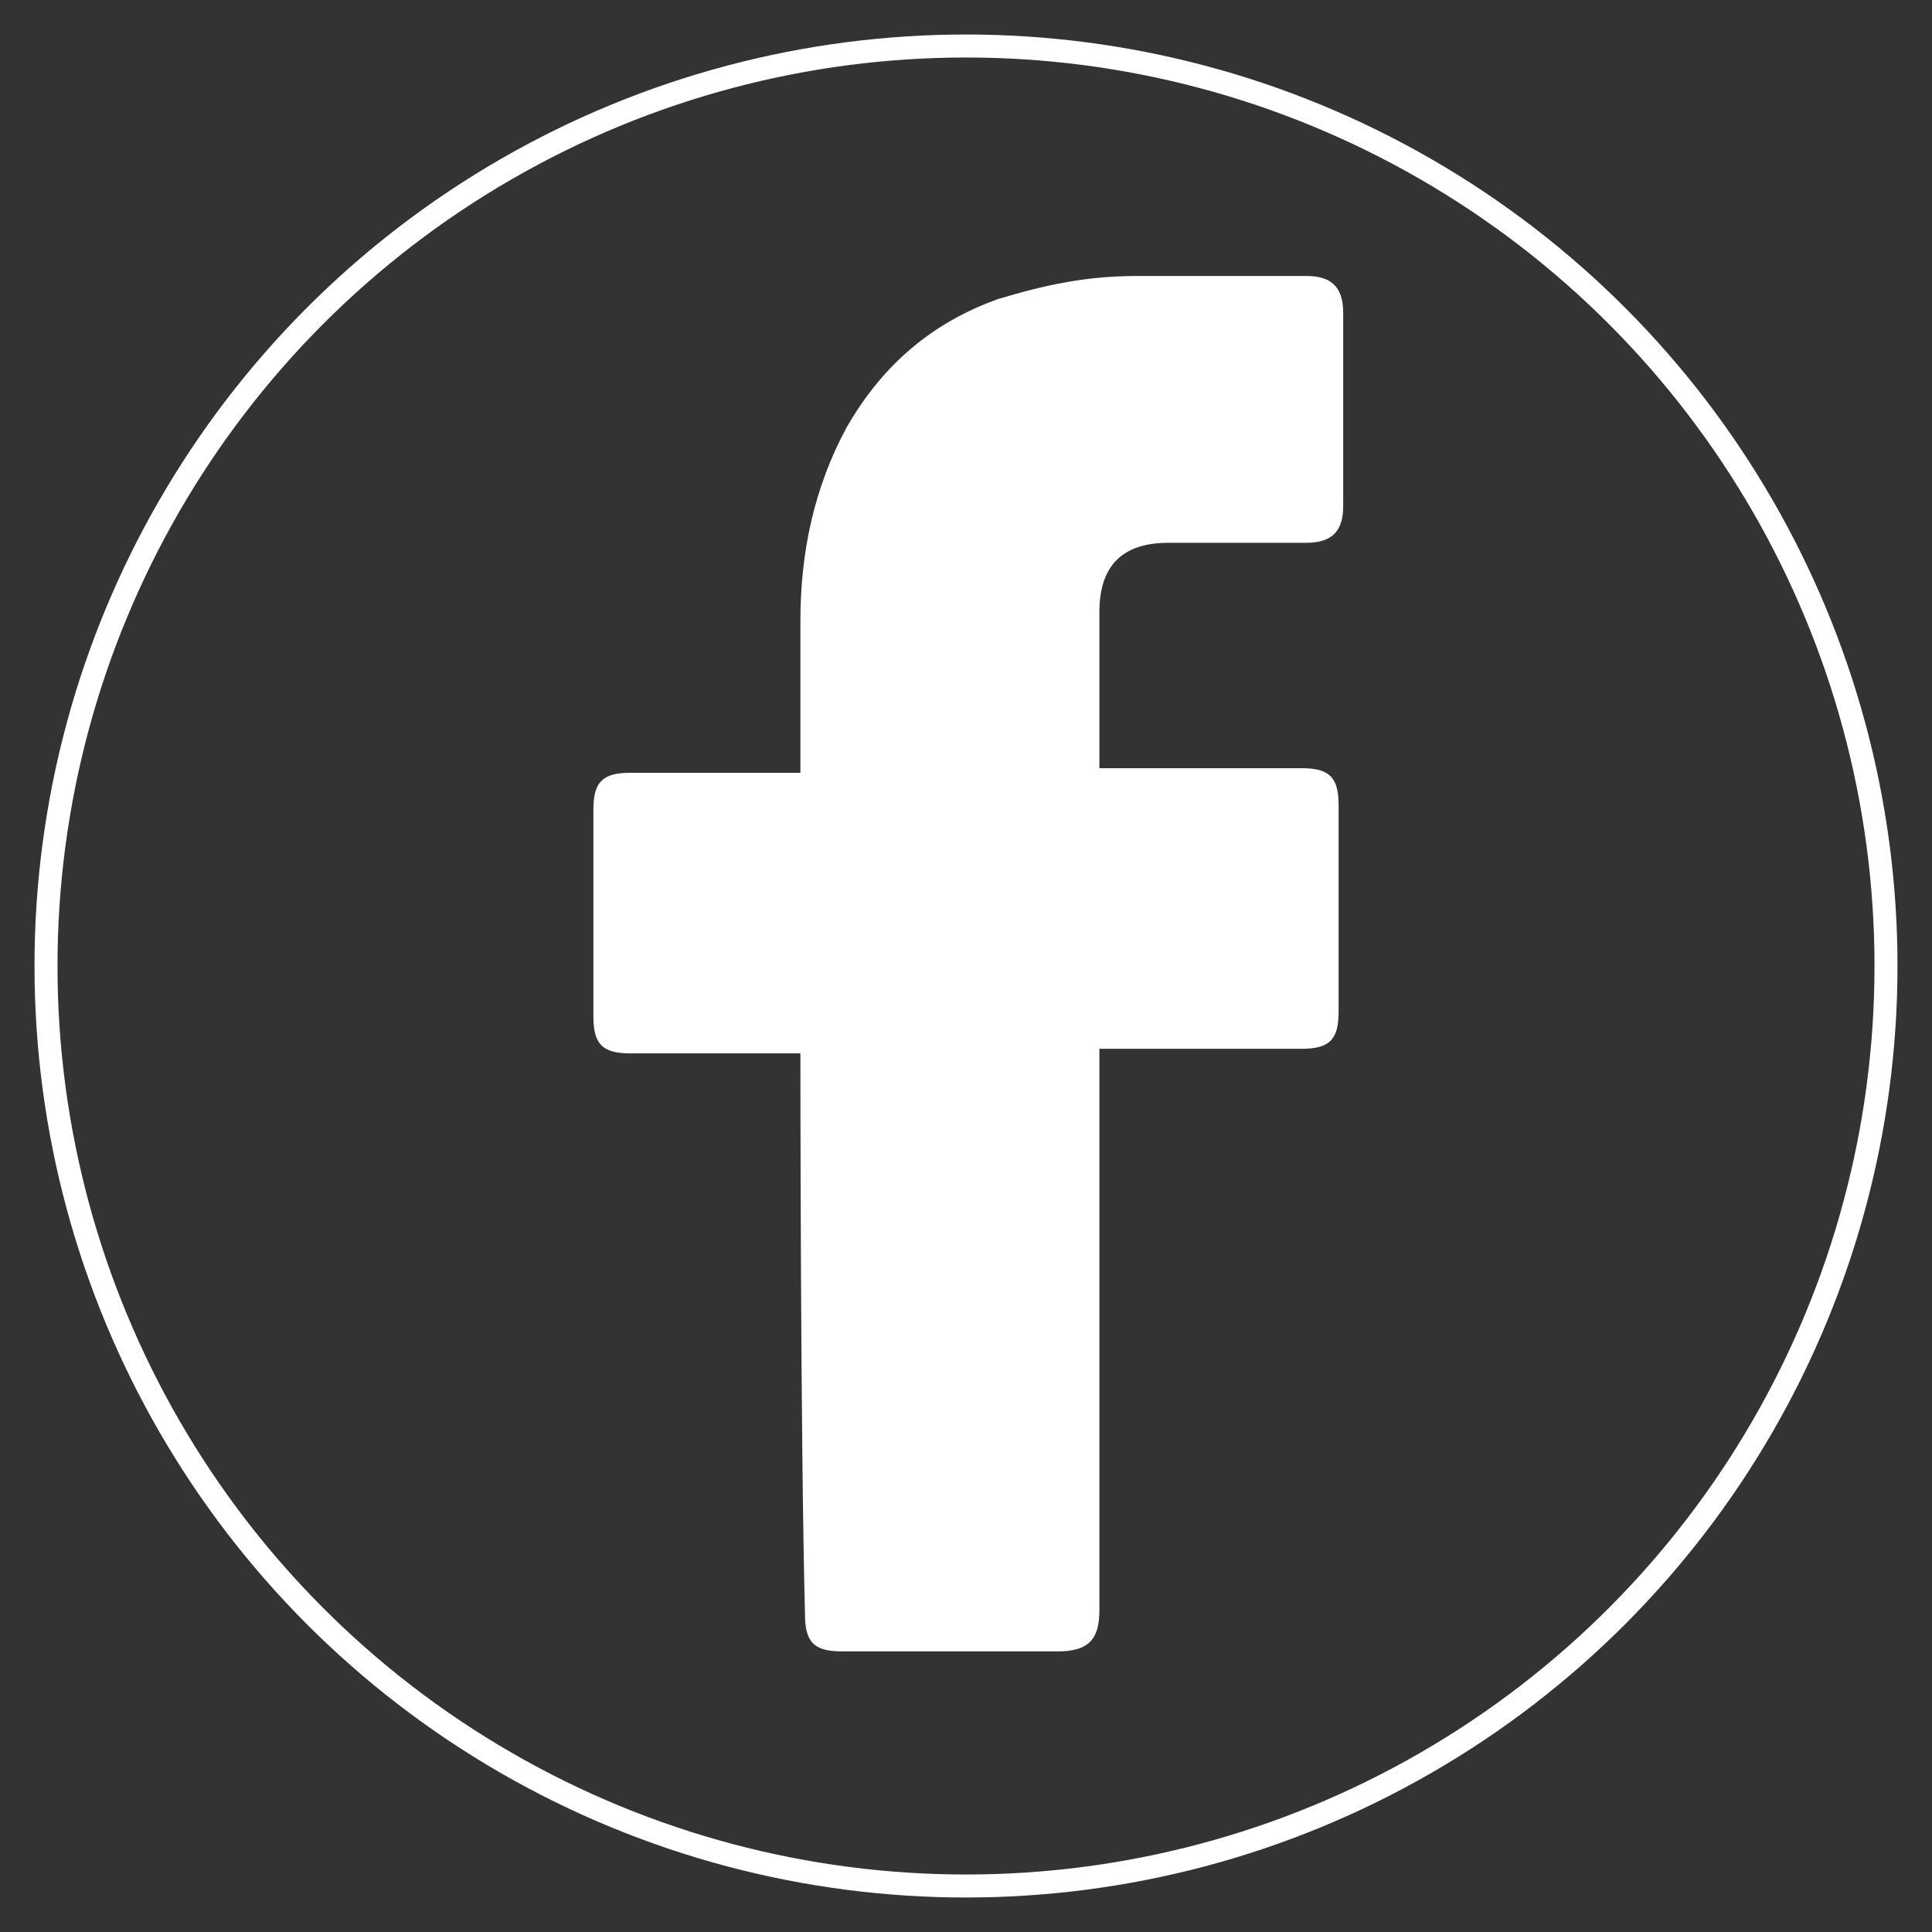 <?xml version="1.0" encoding="utf-8"?>
<!-- Generator: Adobe Illustrator 27.0.0, SVG Export Plug-In . SVG Version: 6.00 Build 0)  -->
<svg version="1.1" id="Layer_1" xmlns="http://www.w3.org/2000/svg" xmlns:xlink="http://www.w3.org/1999/xlink" x="0px" y="0px"
	 width="42px" height="42px" viewBox="0 0 42 42" style="enable-background:new 0 0 42 42;" xml:space="preserve">
<rect x="0" y="0" width="42" height="42" fill="#333333" stroke="none"/>
<style type="text/css">
	.st0{fill:none;stroke:#FFFFFF;stroke-width:0.5;stroke-miterlimit:10;}
	.st1{fill:#FFFFFF;}
</style>
<circle class="st0" cx="21" cy="21" r="20"/>
<g id="facebook">
	<path id="Icon_11_" class="st1" d="M17.4,22.9c-0.1,0-2.6,0-3.7,0c-0.6,0-0.8-0.2-0.8-0.8c0-1.5,0-3,0-4.5c0-0.6,0.2-0.8,0.8-0.8
		h3.7c0-0.1,0-2.3,0-3.3c0-1.5,0.3-2.9,1-4.2c0.8-1.4,1.9-2.3,3.3-2.8C22.7,6.2,23.6,6,24.7,6h3.7c0.5,0,0.8,0.2,0.8,0.8V11
		c0,0.5-0.2,0.8-0.8,0.8c-1,0-2,0-3,0c-1,0-1.5,0.5-1.5,1.5c0,1.1,0,2.2,0,3.4h4.4c0.6,0,0.8,0.2,0.8,0.8v4.5c0,0.6-0.2,0.8-0.8,0.8
		c-1.4,0-4.2,0-4.4,0v12.2c0,0.6-0.2,0.9-0.9,0.9c-1.6,0-3.1,0-4.7,0c-0.6,0-0.8-0.2-0.8-0.8C17.4,31.3,17.4,23,17.4,22.9L17.4,22.9
		z"/>
</g>
</svg>
